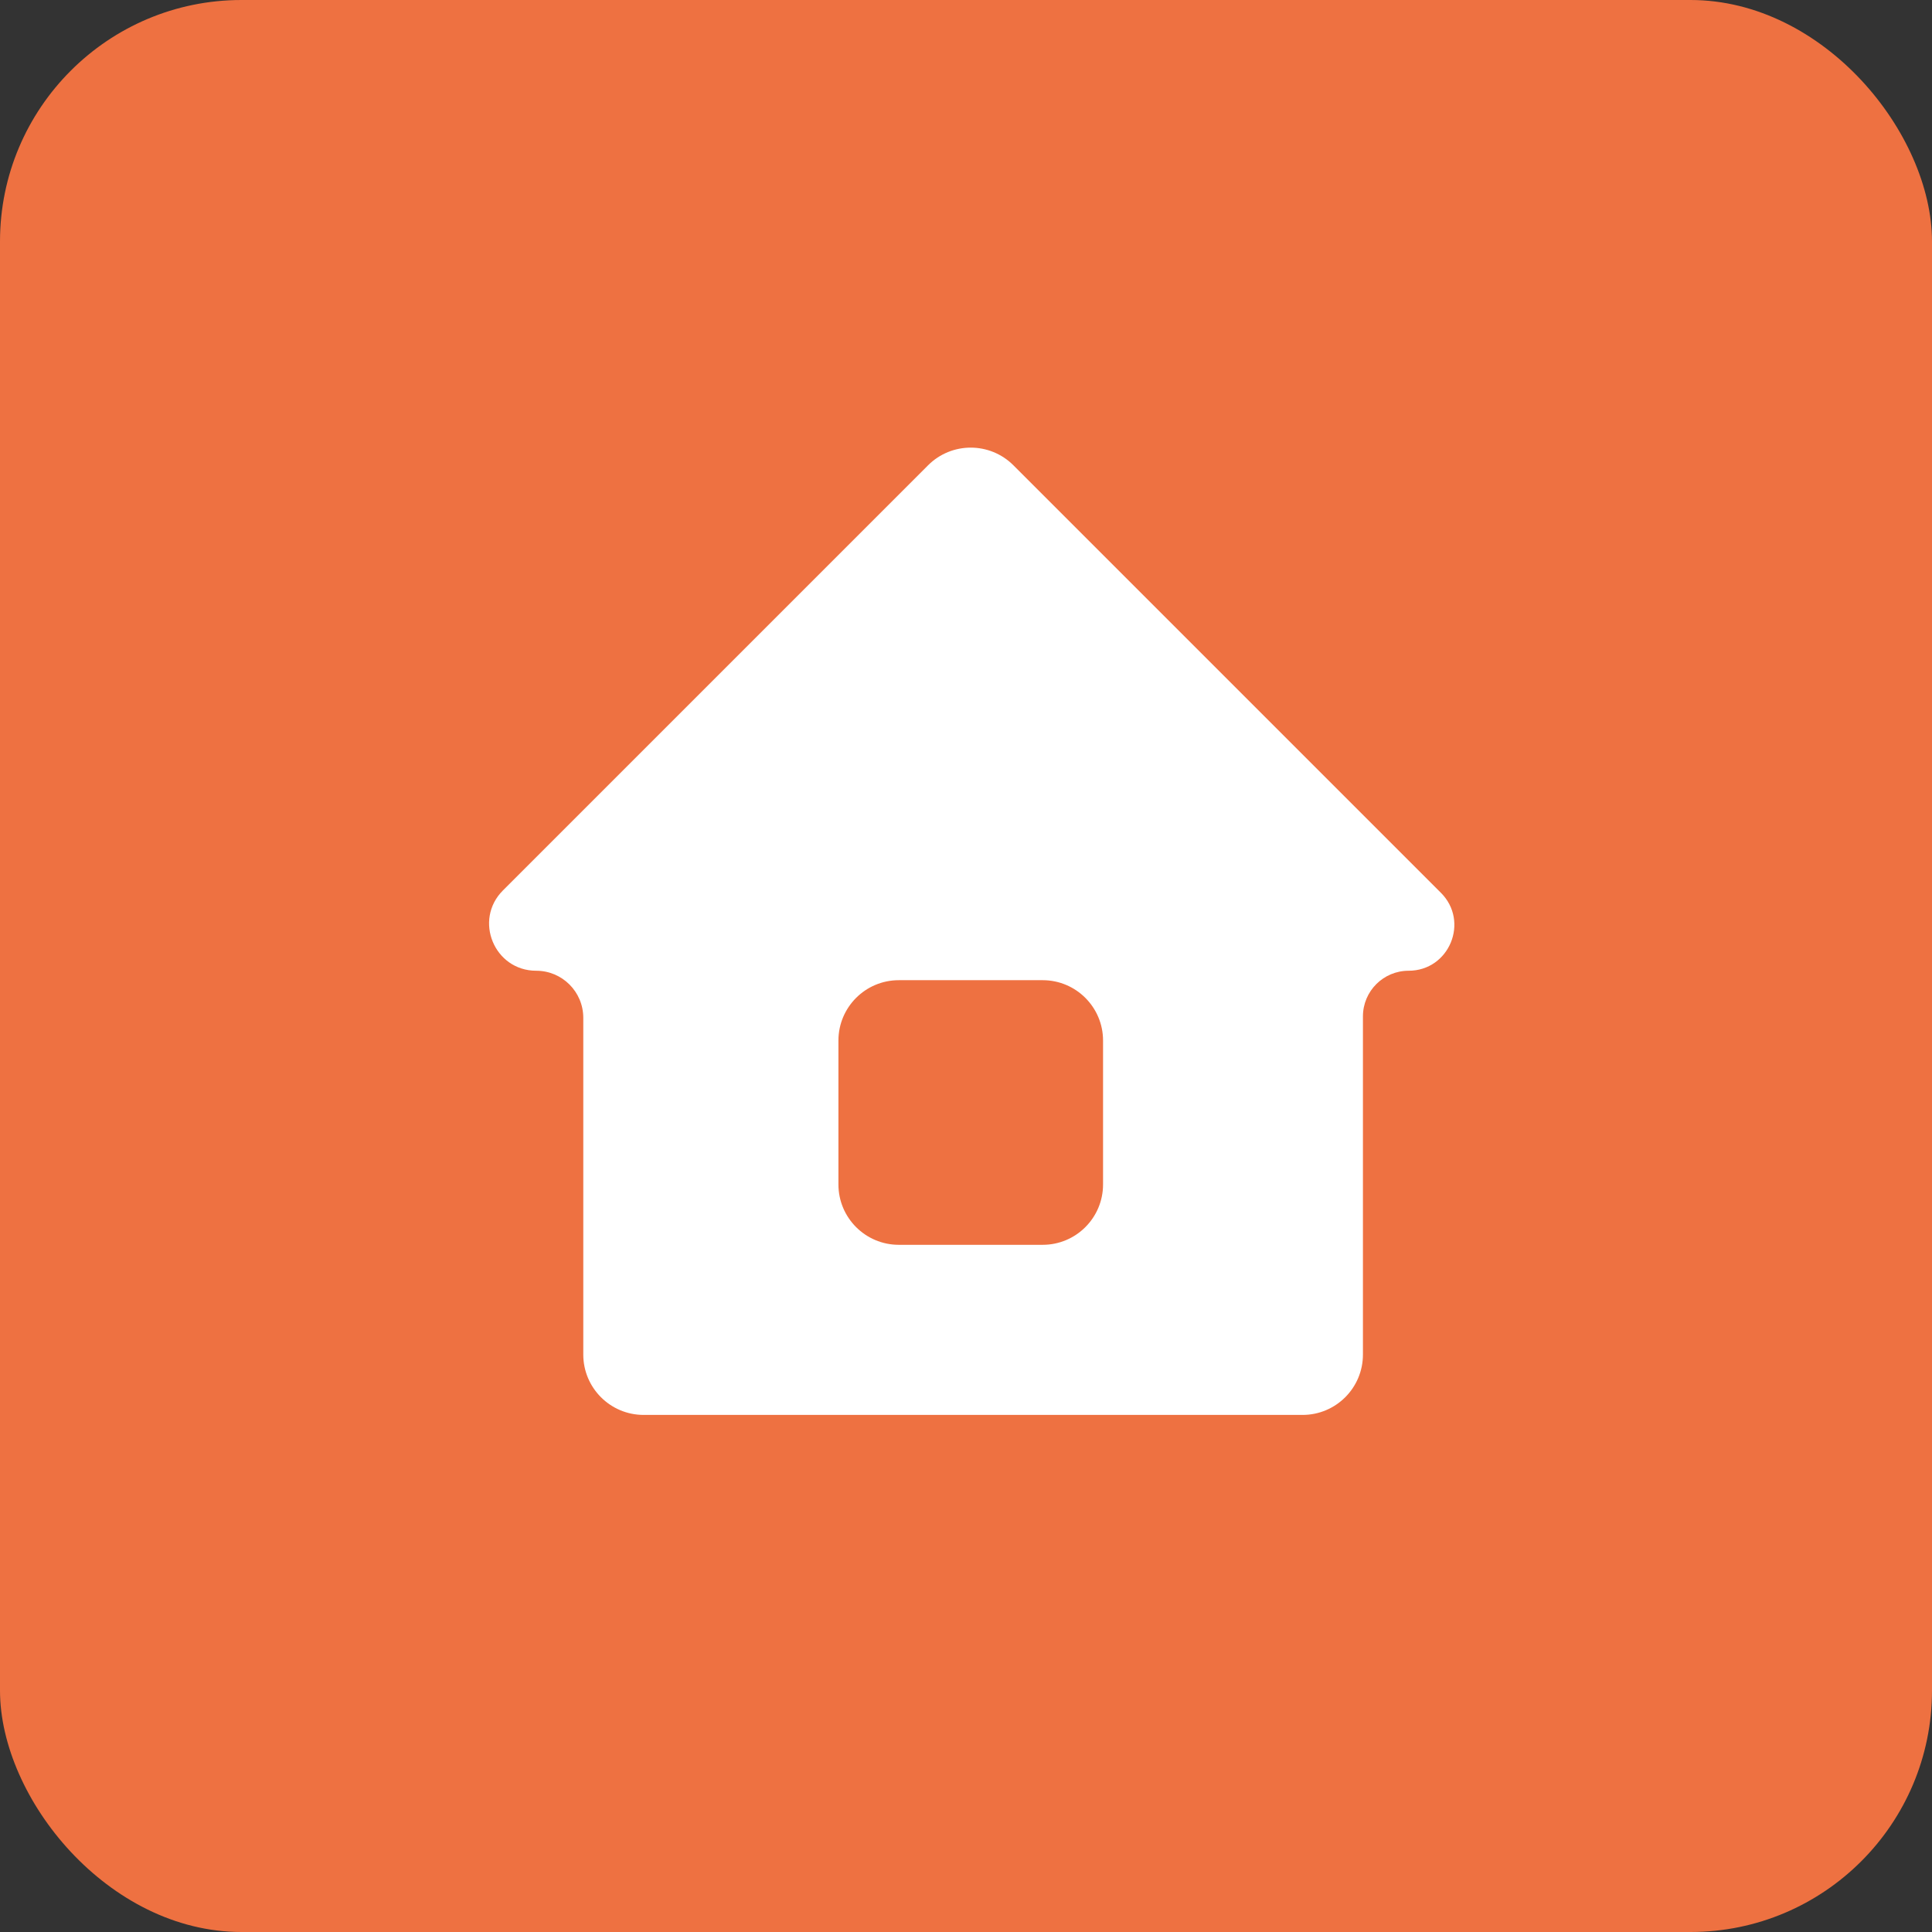 <?xml version="1.0" encoding="UTF-8"?> <svg xmlns="http://www.w3.org/2000/svg" width="64" height="64" viewBox="0 0 64 64" fill="none"><rect x="0" y="0" width="64" height="64" fill="#333333" stroke="none"/> <rect width="64" height="64" rx="8" fill="#EE7141"></rect> <path fill-rule="evenodd" clip-rule="evenodd" d="M17.763 32.157C16.374 32.157 15.679 30.478 16.661 29.496L30.743 15.414C31.524 14.633 32.79 14.633 33.571 15.414L47.731 29.574C48.685 30.527 48.01 32.157 46.662 32.157C45.826 32.157 45.149 32.834 45.149 33.67V44.871C45.149 45.975 44.253 46.871 43.149 46.871H21.322C20.217 46.871 19.322 45.975 19.322 44.871V33.716C19.322 32.855 18.624 32.157 17.763 32.157ZM36.54 34.47C36.54 33.366 35.644 32.47 34.54 32.47H29.774C28.669 32.47 27.774 33.366 27.774 34.47V39.236C27.774 40.34 28.669 41.236 29.774 41.236H34.54C35.644 41.236 36.54 40.34 36.54 39.236V34.47Z" fill="white"></path> </svg> 